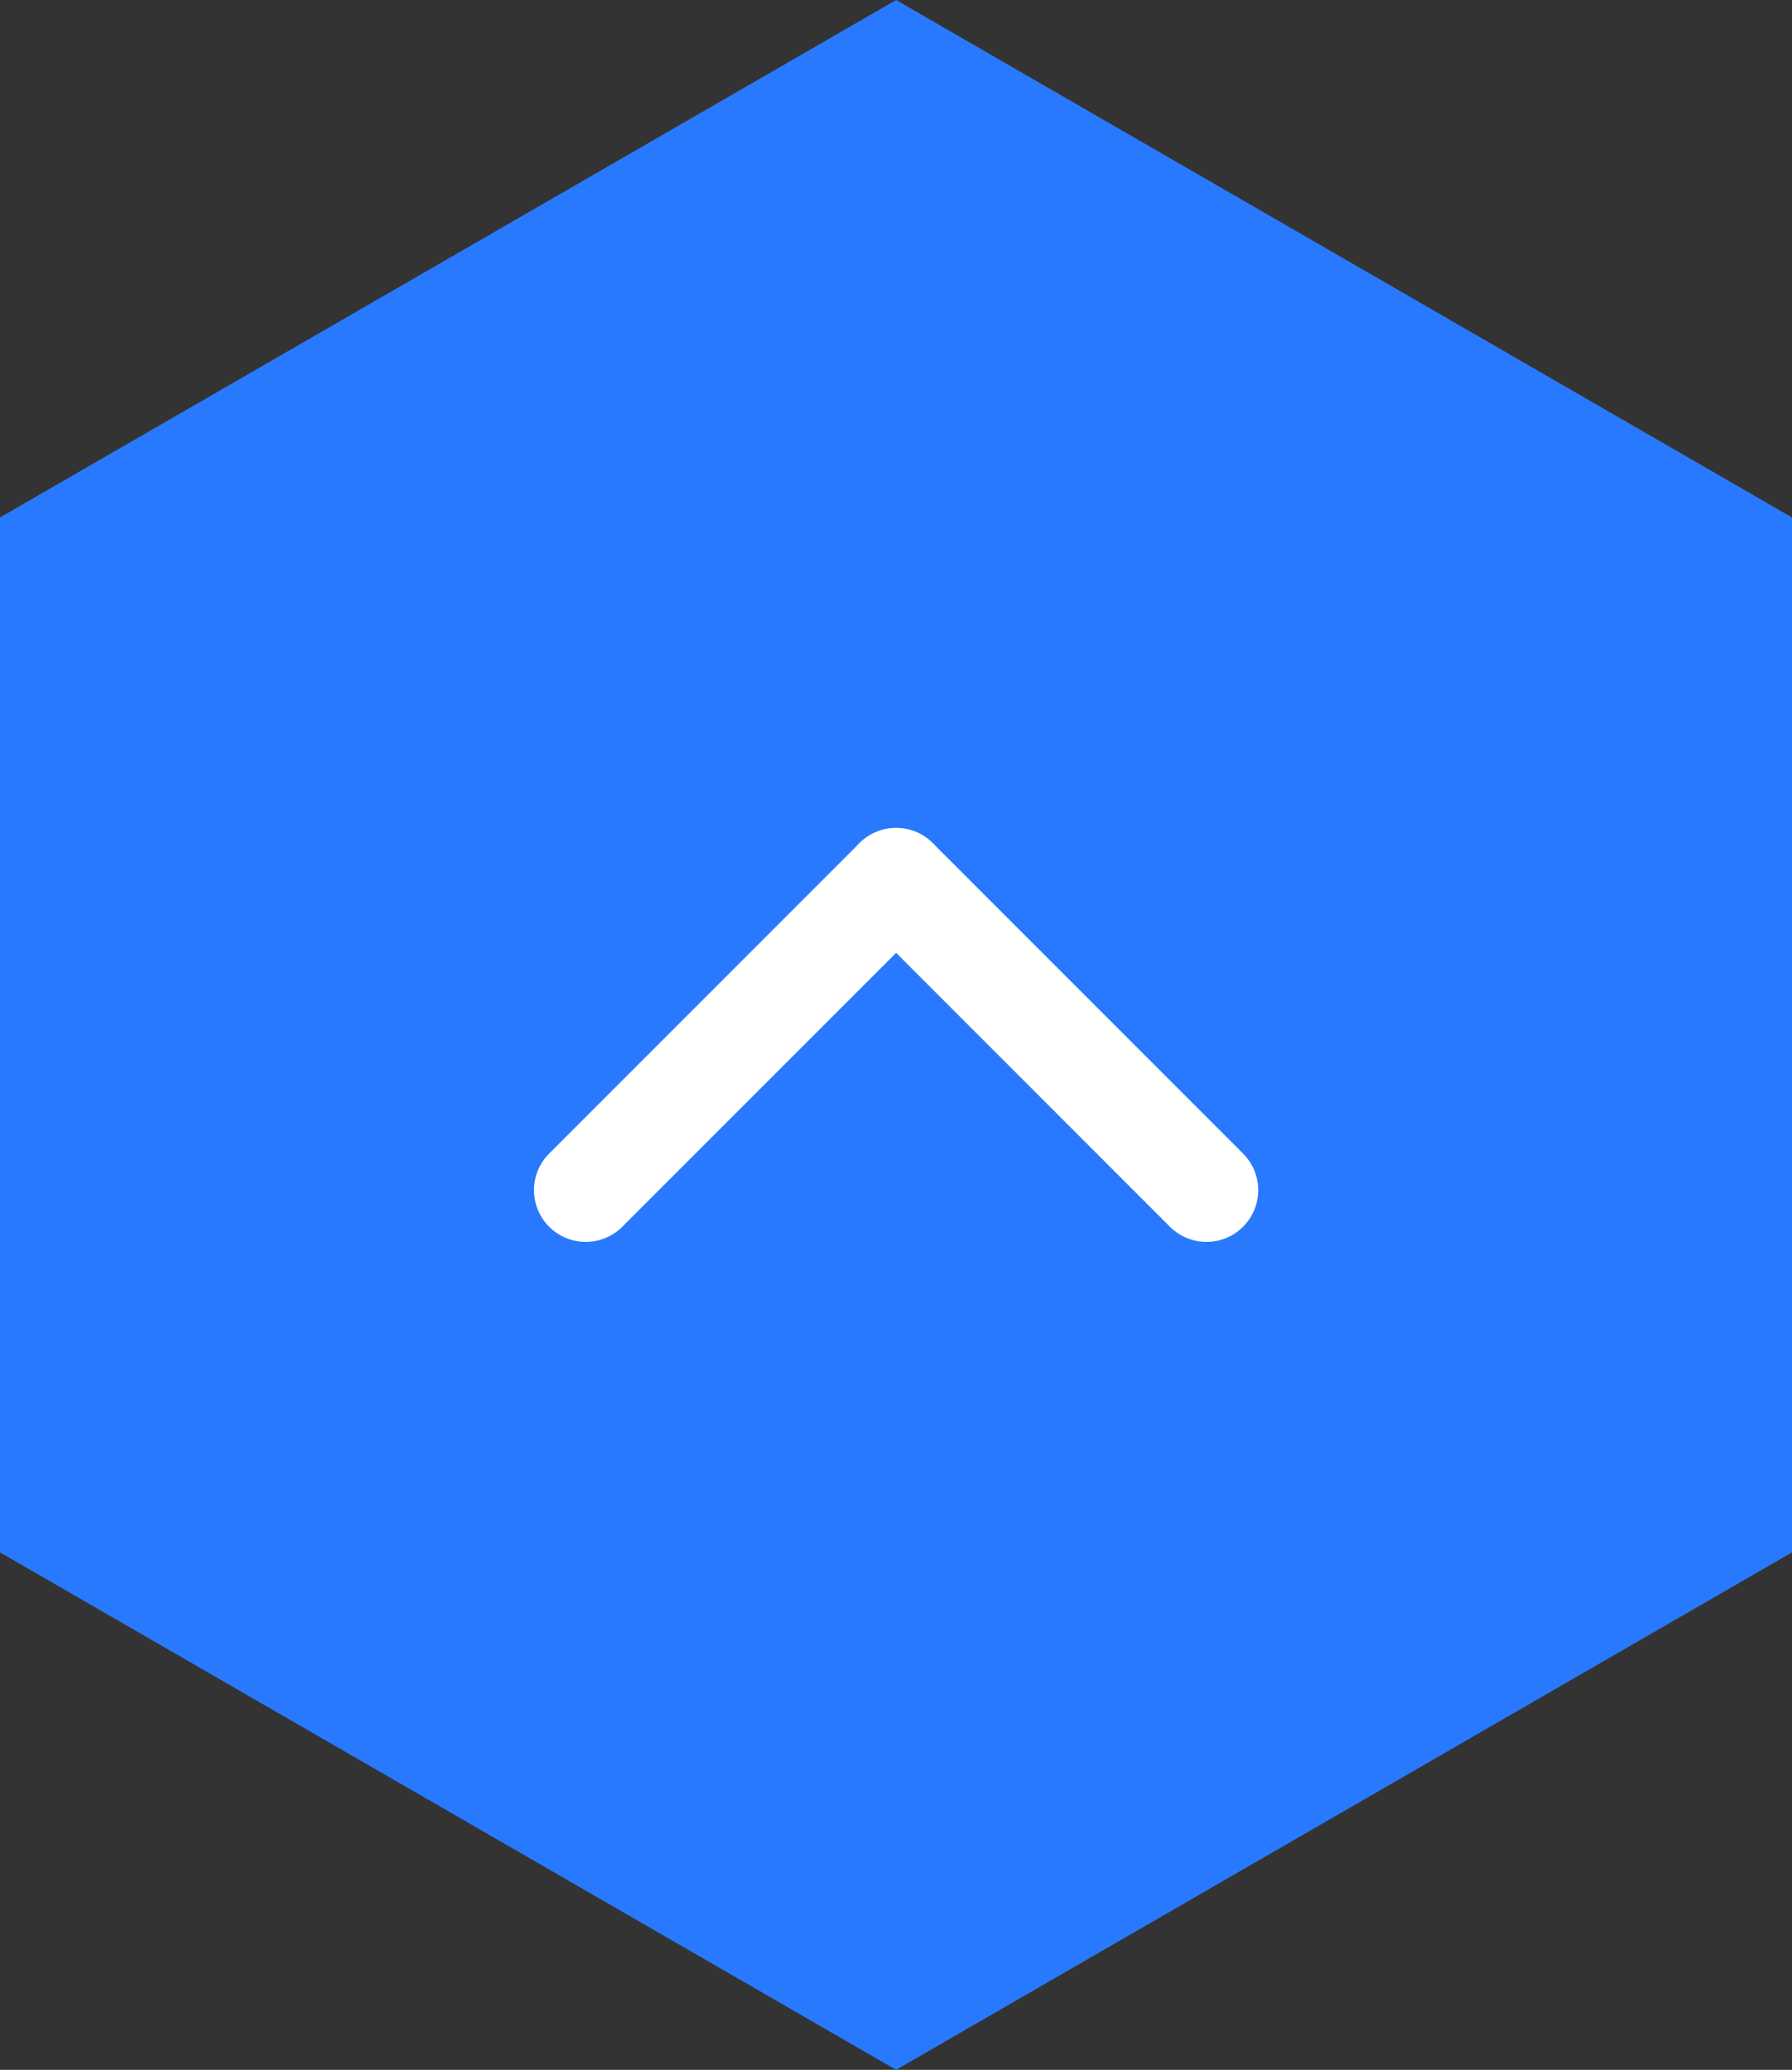 <svg xmlns="http://www.w3.org/2000/svg" viewBox="0 0 84.87 98"><rect x="0" y="0" width="84.87" height="98" fill="#333333" stroke="none"/><defs><style>.cls-1{fill:#2979ff;}.cls-2{fill:none;stroke:#fff;stroke-linecap:round;stroke-miterlimit:10;stroke-width:4.9px;}</style></defs><title>Asset 1</title><g id="Layer_2" data-name="Layer 2"><g id="Layer_1-2" data-name="Layer 1"><polygon class="cls-1" points="42.44 0 0 24.5 0 73.5 42.44 98 84.87 73.5 84.87 24.5 42.44 0"/><line class="cls-2" x1="42.44" y1="41.65" x2="27.74" y2="56.35"/><line class="cls-2" x1="57.14" y1="56.35" x2="42.44" y2="41.65"/></g></g></svg>